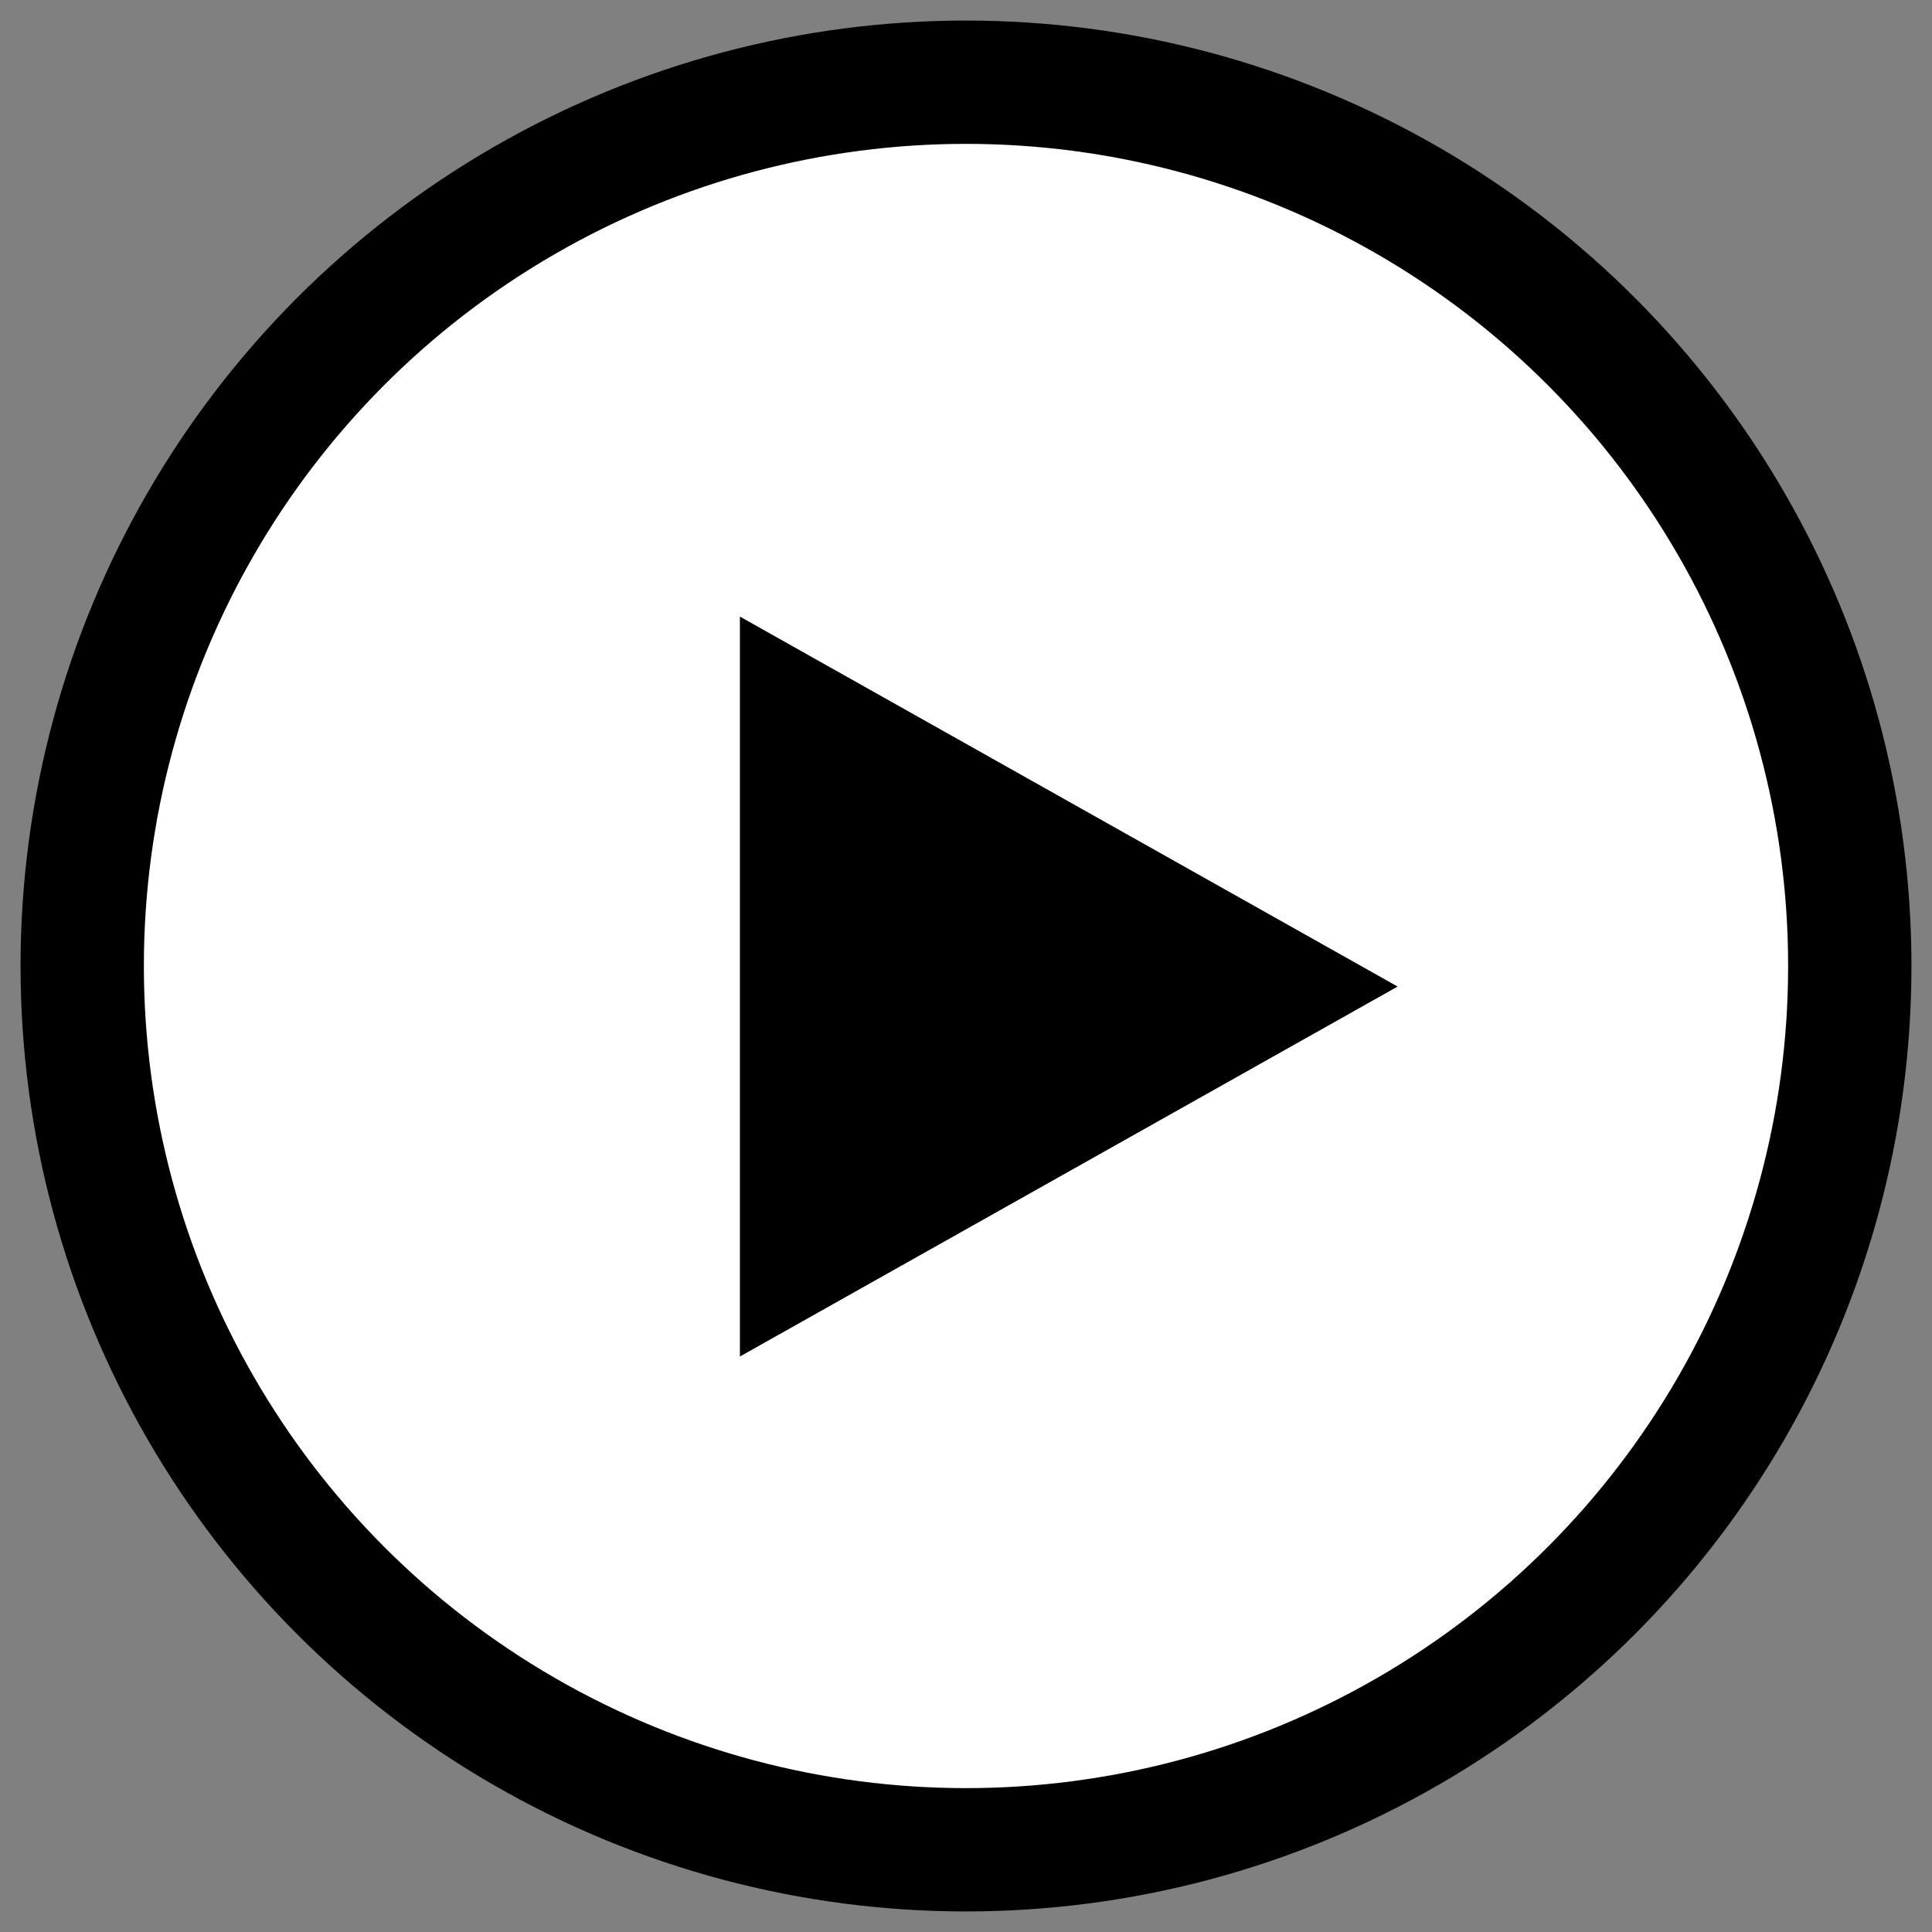 <?xml version="1.0" encoding="UTF-8"?>
<svg width="47px" height="47px" viewBox="0 0 47 47" version="1.1" xmlns="http://www.w3.org/2000/svg" xmlns:xlink="http://www.w3.org/1999/xlink">
    <rect x="0" y="0" width="47" height="47" fill="#808080" stroke="none"/>
    <title>Group 5 Copy</title>
    <g id="Symbols" stroke="none" stroke-width="1" fill="none" fill-rule="evenodd">
        <g id="Play-Icon-Large" transform="translate(1, 1)">
            <g id="Group-5-Copy" transform="translate(1, 1)">
                <circle id="Oval" stroke="#000000" stroke-width="3" fill="#FFFFFF" cx="21.5" cy="21.5" r="21.5"></circle>
                <polygon id="Triangle" fill="#000000" transform="translate(24, 22) rotate(-270) translate(-24, -22) " points="24 14 33 30 15 30"></polygon>
            </g>
        </g>
    </g>
</svg>